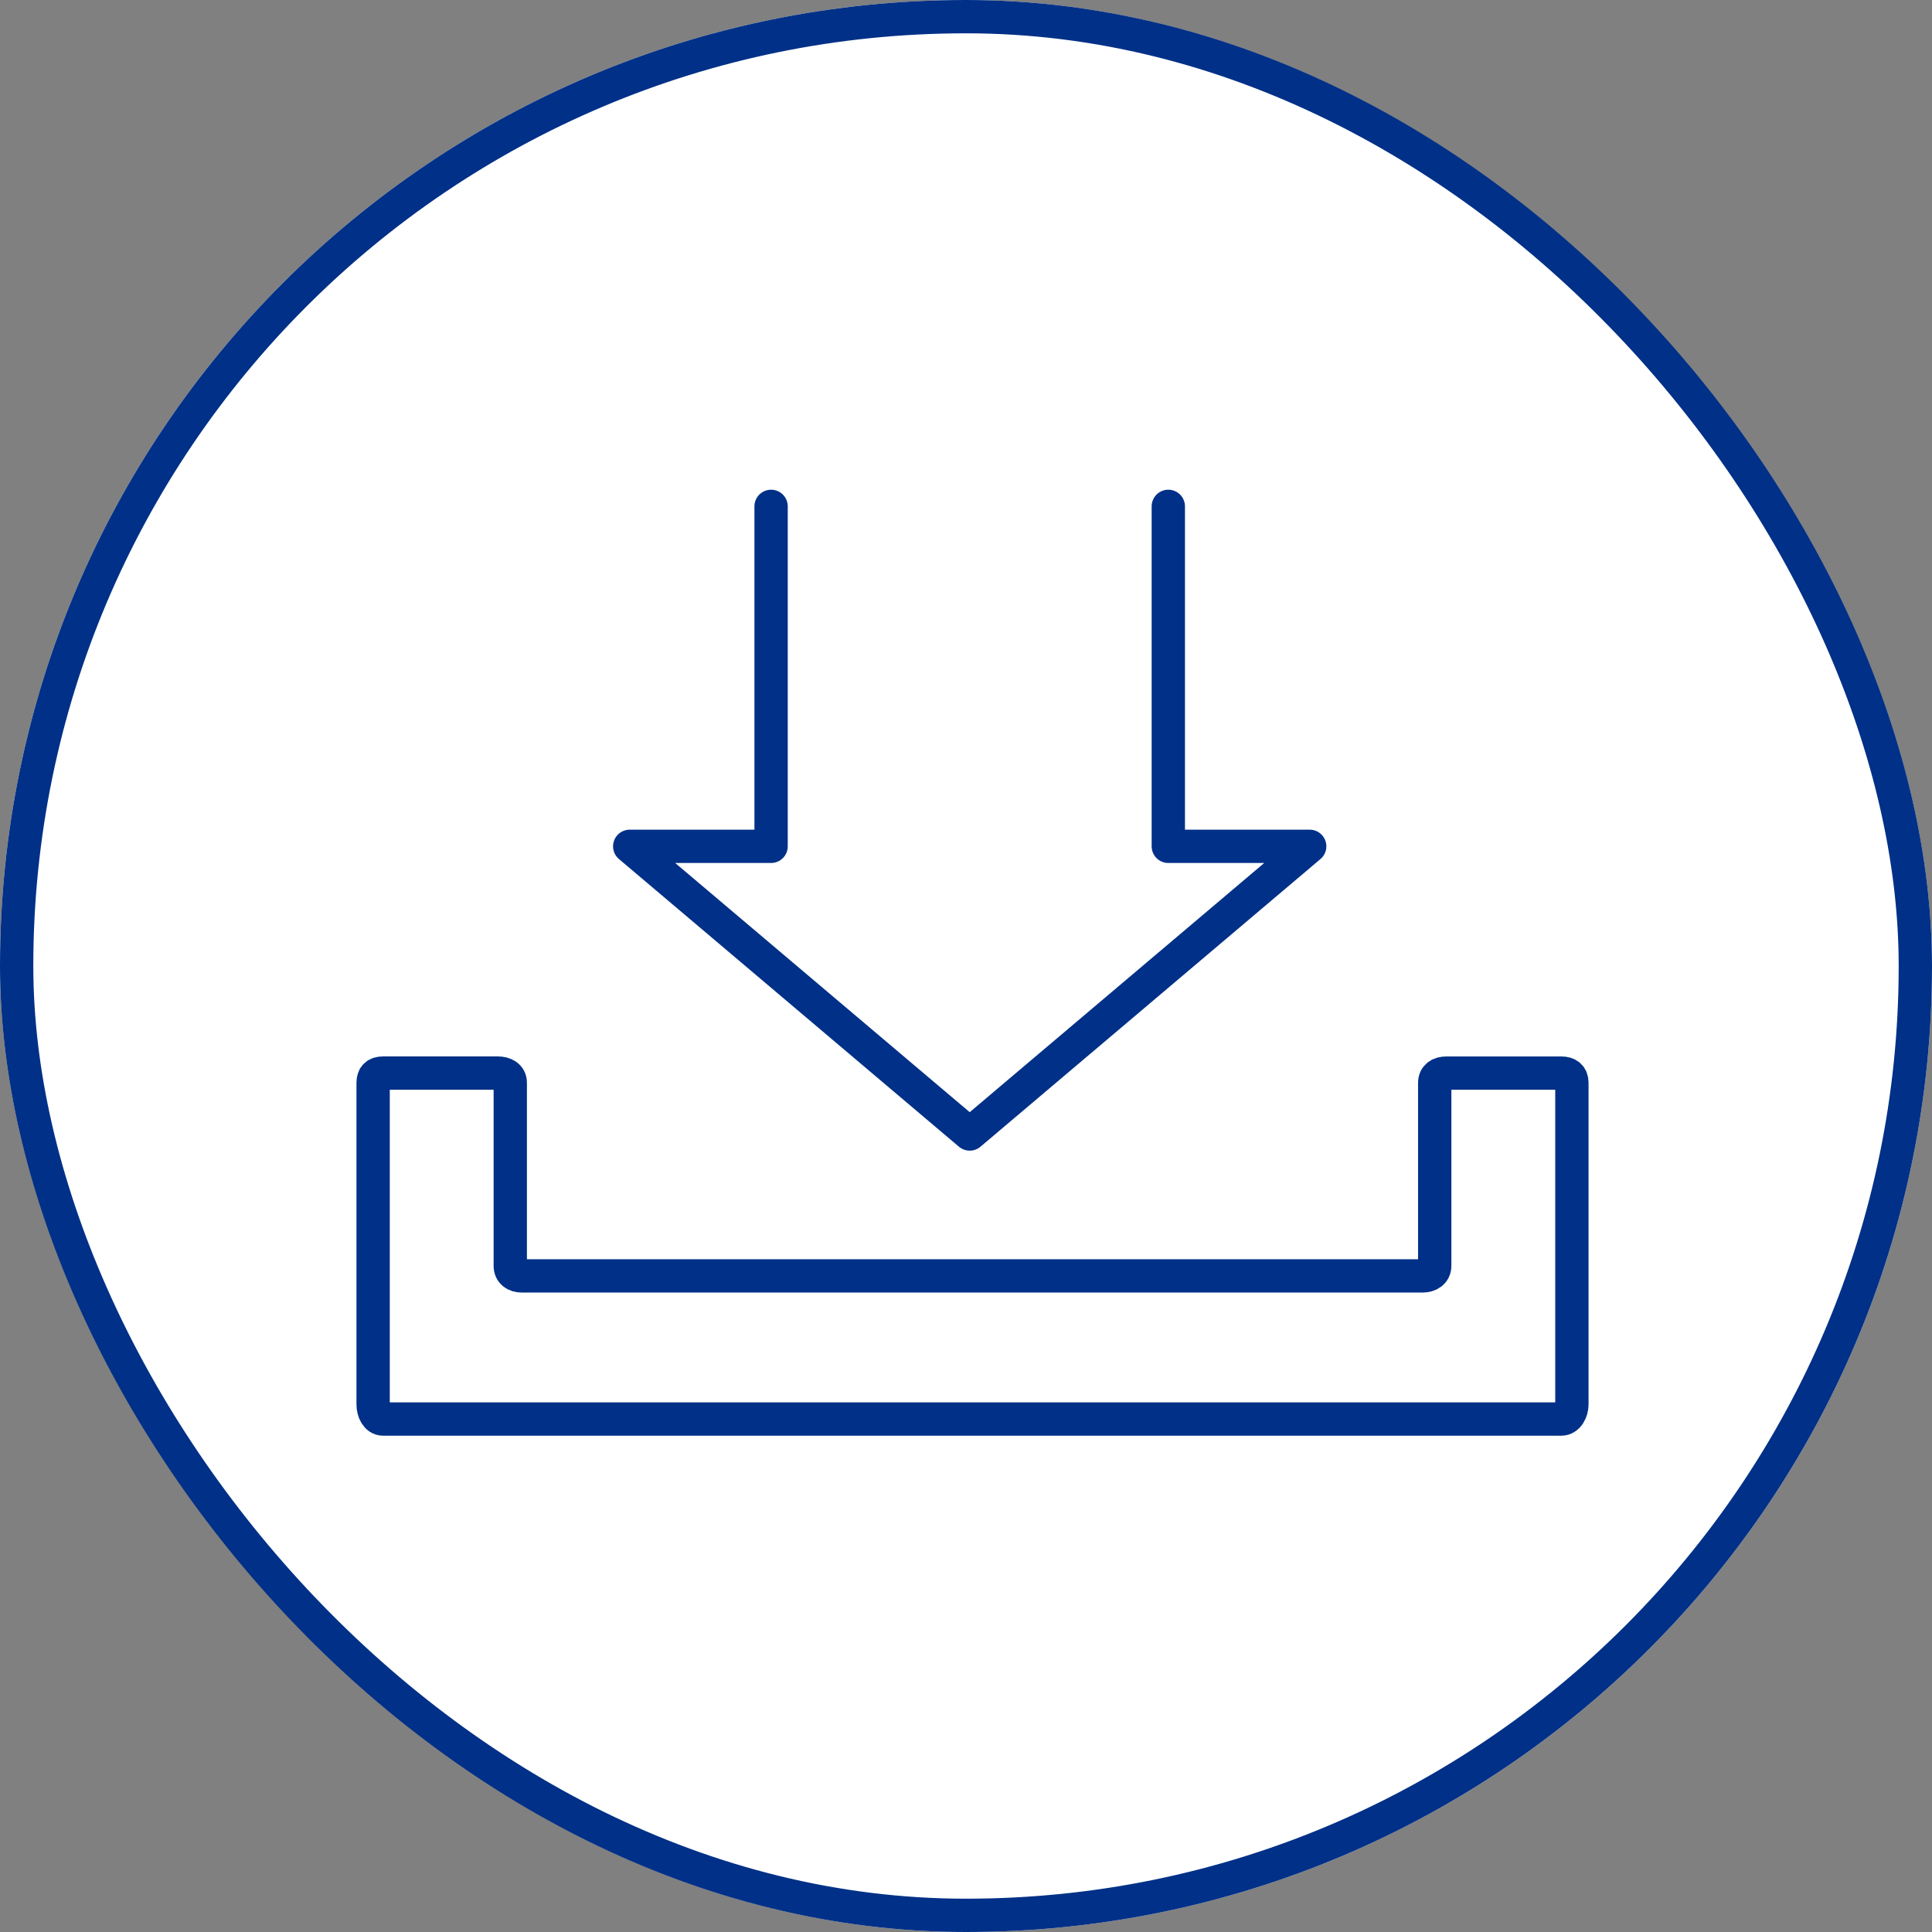 <svg xmlns="http://www.w3.org/2000/svg" xmlns:xlink="http://www.w3.org/1999/xlink" width="87" height="87" viewBox="0 0 87 87">
  <rect x="0" y="0" width="87" height="87" fill="#808080" stroke="none"/>
  <defs>
    <clipPath id="clip-path">
      <rect id="Rectangle_551" data-name="Rectangle 551" width="55.585" height="42.701" fill="none" stroke="#003087" stroke-width="1.5"/>
    </clipPath>
  </defs>
  <g id="Group_1839" data-name="Group 1839" transform="translate(16389 2596)">
    <g id="Group_43" data-name="Group 43" transform="translate(-16504.324 -8673)">
      <g id="Rectangle_279" data-name="Rectangle 279" transform="translate(115.324 6077)" fill="#fff" stroke="#003087" stroke-width="1.5">
        <rect width="87" height="87" rx="43.5" stroke="none"/>
        <rect x="0.75" y="0.75" width="85.5" height="85.5" rx="42.75" fill="none"/>
      </g>
    </g>
    <g id="Group_1594" data-name="Group 1594" transform="translate(-16373 -2574)">
      <g id="Group_1593" data-name="Group 1593" transform="translate(0 0)" clip-path="url(#clip-path)">
        <path id="Path_85" data-name="Path 85" d="M36.433.625V15.934H42.8L27.49,28.888,12.18,15.934h6.366V.625M54.131,26.146H48.959c-.3,0-.529.137-.529.434v8.246c0,.3-.251.452-.547.452H7.319c-.3,0-.518-.157-.518-.452V26.579c0-.3-.262-.434-.555-.434H1.073c-.3,0-.448.137-.448.434V41.071c0,.3.153.653.448.653H54.131c.3,0,.476-.358.476-.653V26.579C54.607,26.283,54.426,26.146,54.131,26.146Z" transform="translate(0.177 0.177)" fill="none" stroke="#003087" stroke-linecap="round" stroke-linejoin="round" stroke-width="1.5"/>
      </g>
    </g>
  </g>
</svg>
